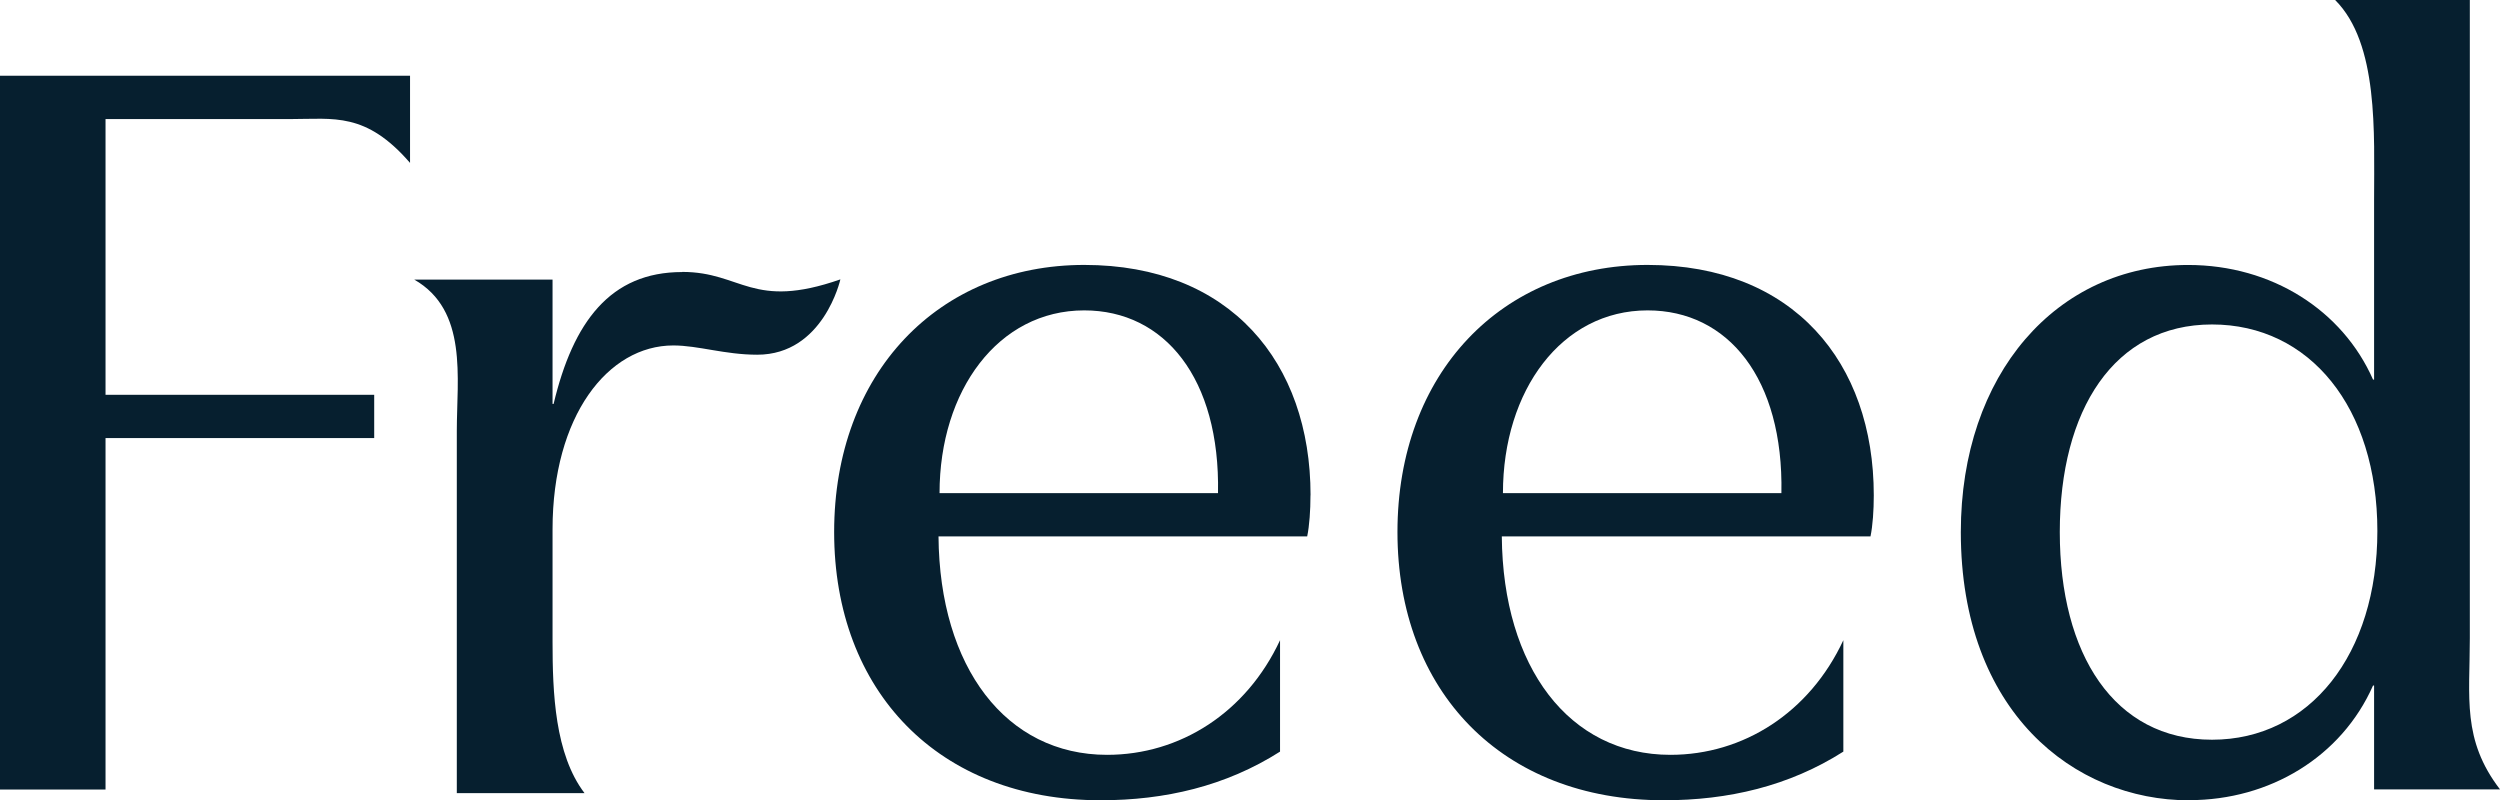 <?xml version="1.0" encoding="UTF-8"?><svg id="uuid-f668a825-c43c-4bfb-bddd-ae14597329ec" xmlns="http://www.w3.org/2000/svg" viewBox="0 0 268.621 85.992"><defs><style>.uuid-a18f43a3-b3f0-45b1-b2ed-84bb3facfaa5{fill:#061f2f;}</style></defs><g id="uuid-aec9fedf-5c0d-44b8-b773-455ffcfa3de4"><path class="uuid-a18f43a3-b3f0-45b1-b2ed-84bb3facfaa5" d="M44.058,8.139v9.364c-4.755-5.488-8.182-4.709-12.851-4.709H11.339v29.627h28.868v4.651H11.339v37.762H0V8.139h44.058Z"/><path class="uuid-a18f43a3-b3f0-45b1-b2ed-84bb3facfaa5" d="M140.808,53.221c0,1.63-.113,3.25-.353,4.416h-39.614c.112,14.06,7.242,23.469,18.116,23.469,7.834,0,14.955-4.529,18.581-12.317v11.971c-5.843,3.719-12.386,5.227-19.281,5.227-17.407,0-28.629-11.732-28.629-28.817s11.213-28.704,26.877-28.704,24.312,10.463,24.312,24.747l-.009.009ZM116.496,33.35c-9.234,0-15.543,8.599-15.543,19.633h29.92c.235-12.317-5.73-19.633-14.377-19.633Z"/><path class="uuid-a18f43a3-b3f0-45b1-b2ed-84bb3facfaa5" d="M201.335,53.221c0,1.63-.113,3.25-.353,4.416h-39.615c.113,14.06,7.243,23.469,18.117,23.469,7.834,0,14.955-4.529,18.581-12.317v11.971c-5.843,3.719-12.386,5.227-19.281,5.227-17.417,0-28.629-11.732-28.629-28.817s11.221-28.704,26.877-28.704c15.655,0,24.303,10.463,24.303,24.747v.009ZM177.032,33.35c-9.234,0-15.543,8.599-15.543,19.633h29.92c.235-12.317-5.73-19.633-14.377-19.633Z"/><path class="uuid-a18f43a3-b3f0-45b1-b2ed-84bb3facfaa5" d="M235.224,85.992c-12.386,0-24.537-9.531-24.537-28.817,0-16.959,10.286-28.704,24.424-28.704,8.995,0,16.59,4.876,19.869,12.317h.112v-19.286c0-7.203.502-16.824-4.185-21.501h14.472v68.556c0,6.393-.858,10.922,3.242,16.261h-13.529v-11.16h-.112c-3.392,7.667-11.1,12.317-19.747,12.317l-.009.009v.009ZM221.321,57.175c0,13.128,5.843,22.307,16.355,22.307s17.769-9.184,17.769-22.424-7.243-22.195-17.769-22.195-16.355,9.184-16.355,22.307v.004Z"/><path class="uuid-a18f43a3-b3f0-45b1-b2ed-84bb3facfaa5" d="M73.292,29.231c-7.708,0-11.709,5.348-13.809,14.172h-.113v-13.362h-14.861c5.789,3.309,4.574,10.575,4.574,16.261v38.919h13.723c-3.192-4.196-3.436-10.8-3.436-16.261v-12.083c0-12.205,5.956-19.759,12.973-19.759,2.691,0,5.536.995,9.018.995,7.13,0,8.936-8.095,8.936-8.095-9.501,3.322-10.575-.801-16.997-.801l-.009.009v.004Z"/></g></svg>